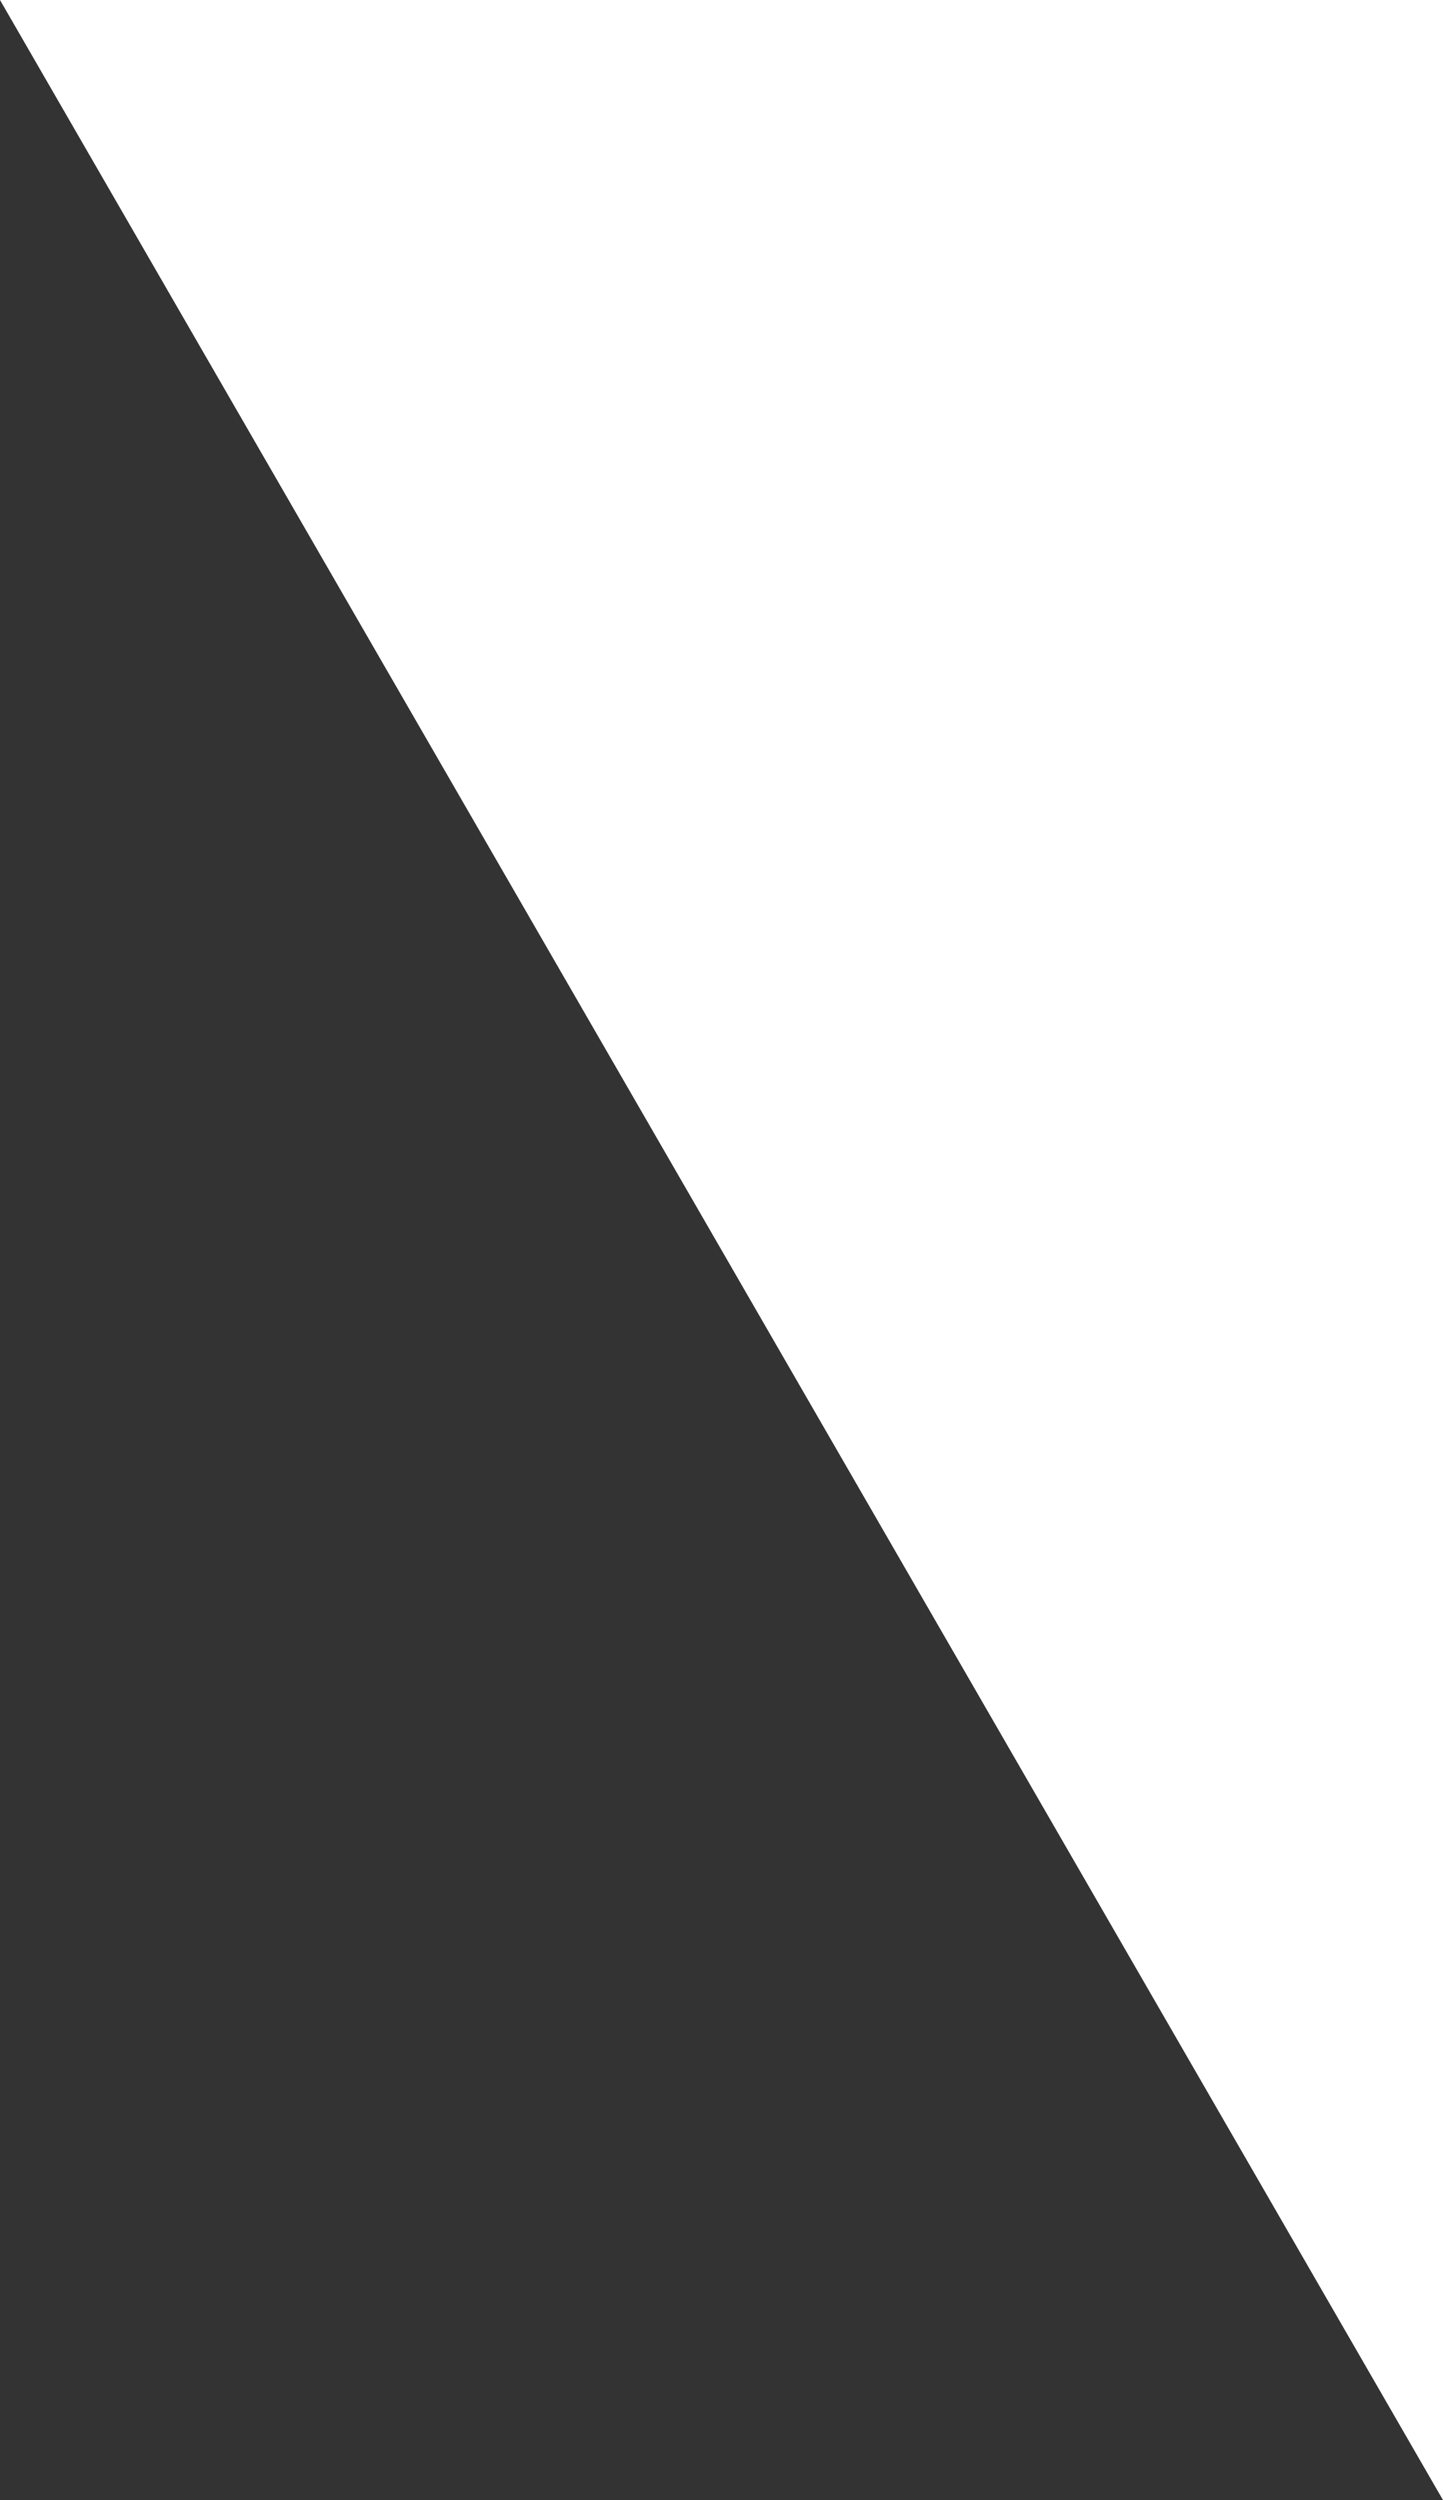 <?xml version="1.0" encoding="utf-8"?>
<!-- Generator: Adobe Illustrator 25.2.0, SVG Export Plug-In . SVG Version: 6.00 Build 0)  -->
<svg version="1.1" id="Réteg_1" xmlns="http://www.w3.org/2000/svg" xmlns:xlink="http://www.w3.org/1999/xlink" x="0px" y="0px"
	 viewBox="0 0 32.73 56.69" style="enable-background:new 0 0 32.73 56.69;" xml:space="preserve">
<rect x="0" y="0" width="32.73" height="56.69" fill="#333333" stroke="none"/>
<style type="text/css">
	.st0{fill:#FFFFFF;}
</style>
<polygon class="st0" points="32.73,56.69 32.73,0 0,0 "/>
</svg>

